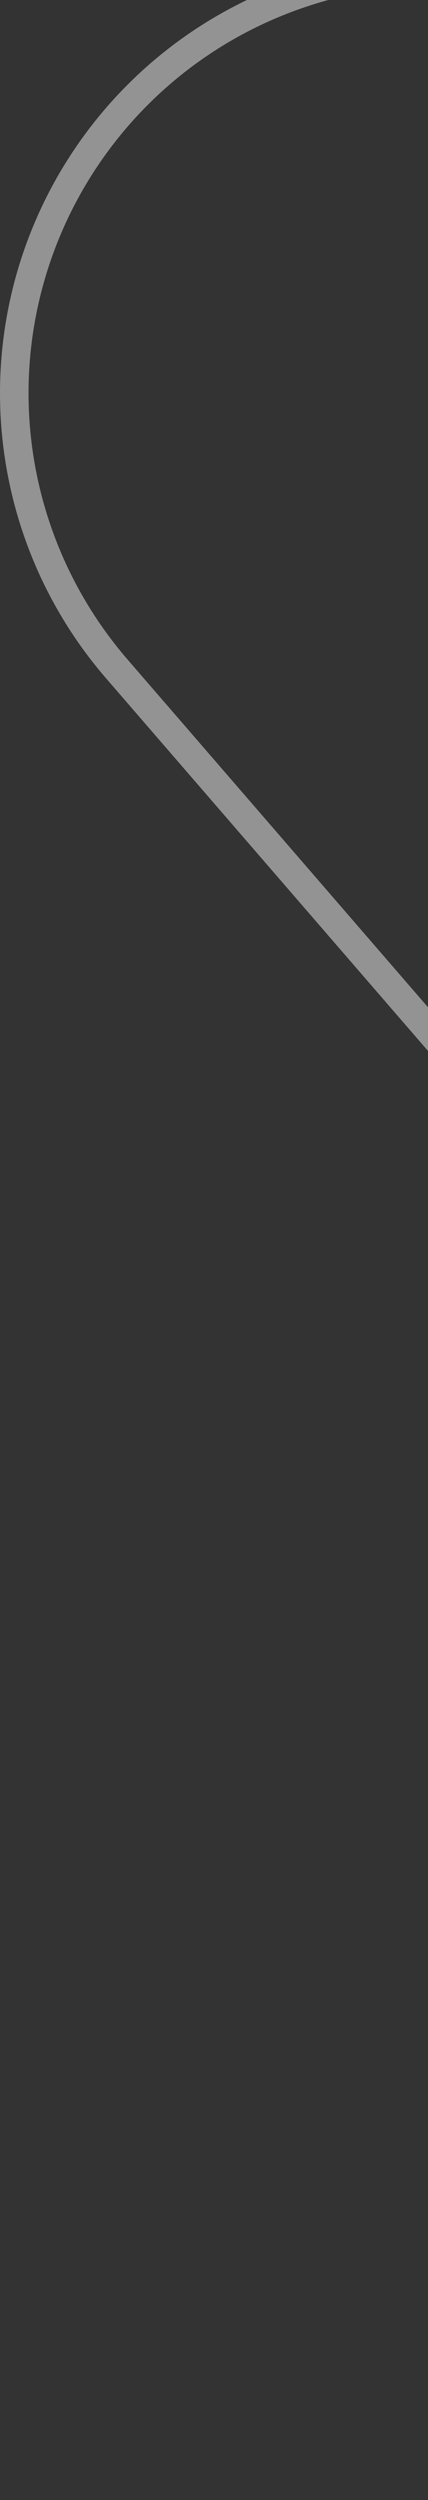 <svg width="120" height="700" viewBox="0 0 120 700" fill="none" xmlns="http://www.w3.org/2000/svg">
<rect x="0" y="0" width="120" height="700" fill="#333333" stroke="none"/>
<path opacity="0.5" d="M769.242 858.198L769.244 858.197C792.888 837.689 807.452 808.623 809.696 777.393C811.94 746.165 801.695 715.317 781.203 691.651C781.203 691.651 781.203 691.65 781.202 691.65L211.173 32.773C190.701 9.106 161.656 -5.45 130.432 -7.696C99.227 -9.942 68.404 0.313 44.758 20.802L44.756 20.803C21.112 41.311 6.548 70.377 4.304 101.607C2.06 132.835 12.305 163.683 32.797 187.349C32.797 187.35 32.797 187.35 32.798 187.35L602.827 846.227C623.298 869.894 652.343 884.45 683.547 886.696C714.772 888.942 745.596 878.687 769.242 858.198Z" stroke="#F4F4F5" stroke-width="8"/>
</svg>
